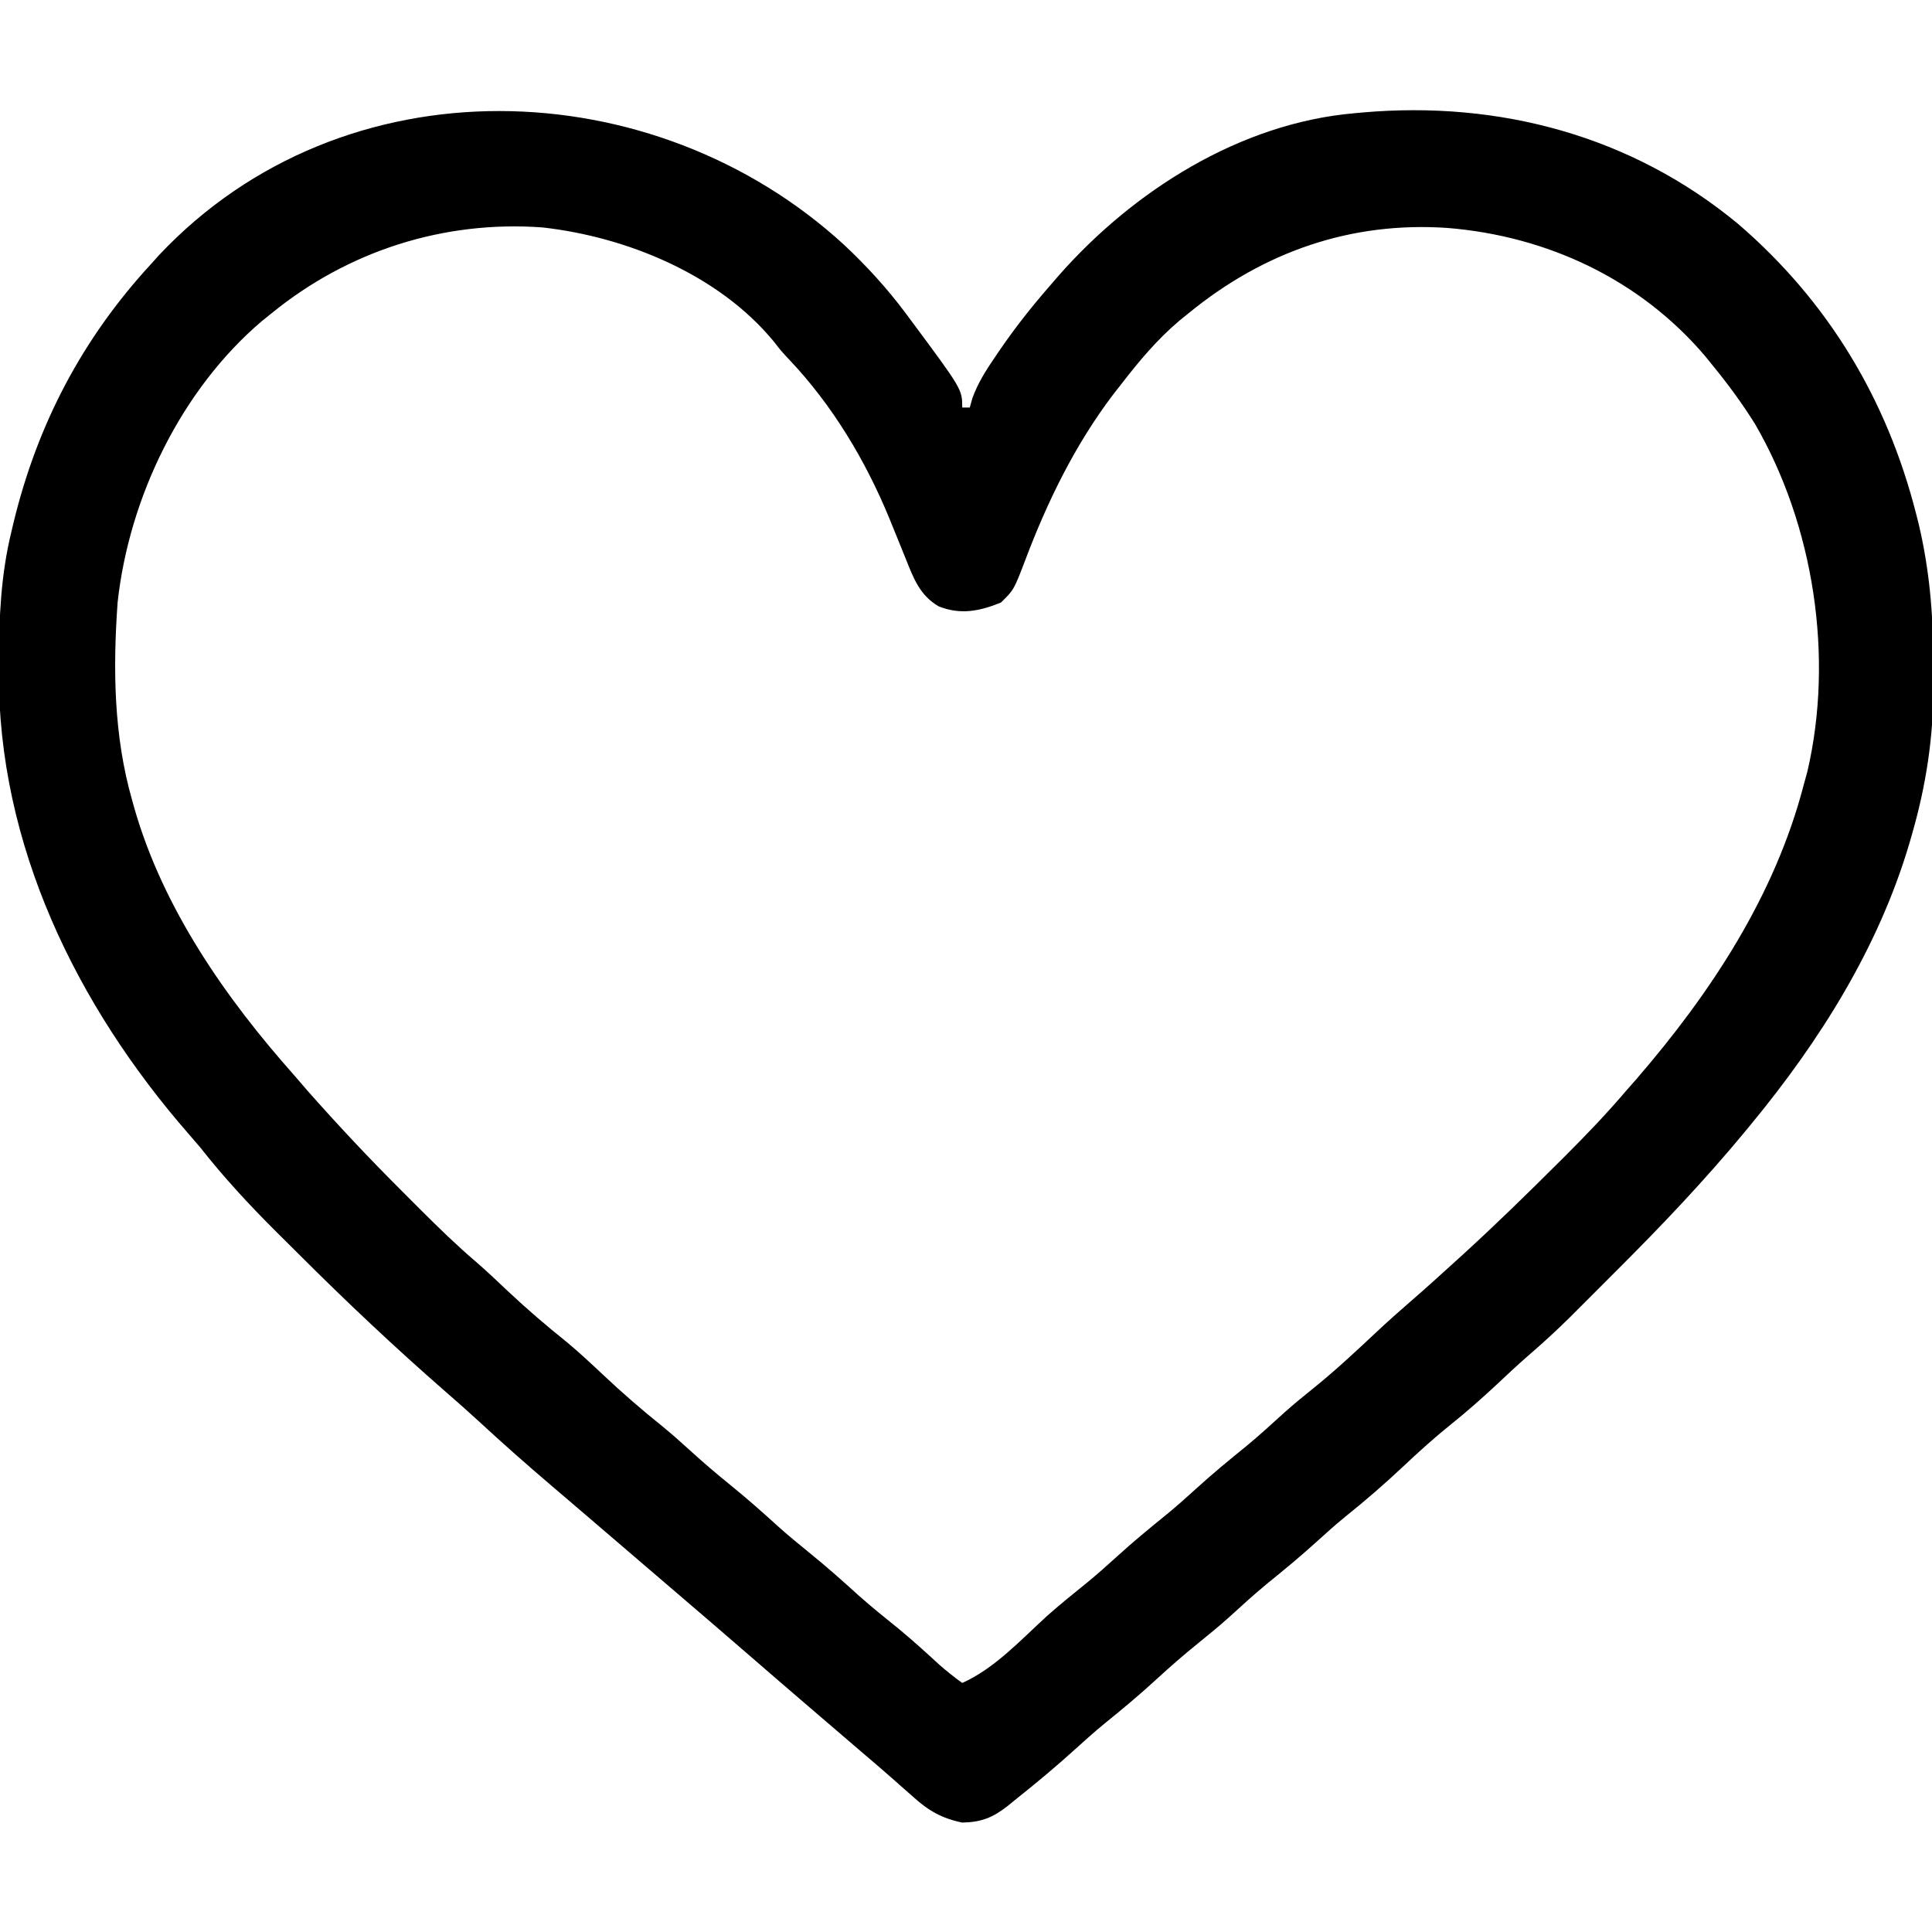 <svg height="512" width="512" xmlns="http://www.w3.org/2000/svg"><path transform="translate(223.75,64.938)" fill="#000000" d="M0 0 C5.974 5.617 11.348 11.473 16.25 18.062 C16.666 18.62 17.082 19.177 17.511 19.751 C31.25 38.241 31.25 38.241 31.25 43.062 C31.91 43.062 32.57 43.062 33.25 43.062 C33.486 42.221 33.722 41.379 33.965 40.512 C35.448 36.53 37.426 33.365 39.812 29.875 C40.258 29.217 40.703 28.559 41.162 27.882 C45.202 21.993 49.557 16.446 54.25 11.062 C55.103 10.075 55.957 9.088 56.836 8.07 C76.591 -14.371 104.869 -32.325 135.25 -34.938 C135.943 -35.002 136.636 -35.066 137.351 -35.132 C173.561 -38.305 208.68 -28.964 236.897 -5.572 C260.733 14.943 276.341 40.919 284.062 71.312 C284.257 72.079 284.452 72.846 284.653 73.635 C287.547 85.745 288.602 97.731 288.566 110.138 C288.563 112.363 288.586 114.586 288.611 116.811 C288.671 130.261 286.683 143.251 282.938 156.188 C282.724 156.933 282.51 157.678 282.29 158.446 C274.107 186.18 258.534 210.903 240.25 233.062 C239.798 233.612 239.345 234.162 238.879 234.729 C228.124 247.752 216.57 259.91 204.615 271.828 C202.551 273.886 200.493 275.95 198.436 278.014 C197.099 279.349 195.763 280.685 194.426 282.02 C193.823 282.624 193.221 283.228 192.601 283.851 C188.88 287.551 185.04 291.062 181.064 294.487 C178.288 296.898 175.619 299.422 172.938 301.938 C169.001 305.605 165.015 309.134 160.812 312.5 C156.437 316.009 152.33 319.721 148.25 323.562 C143.271 328.25 138.168 332.675 132.828 336.953 C130.226 339.082 127.734 341.297 125.25 343.562 C120.95 347.481 116.491 351.154 111.969 354.812 C108.471 357.707 105.132 360.758 101.777 363.816 C99.18 366.124 96.516 368.318 93.812 370.5 C90.009 373.576 86.349 376.75 82.75 380.062 C78.28 384.176 73.66 388.033 68.934 391.848 C66.303 394.019 63.771 396.265 61.25 398.562 C56.076 403.267 50.723 407.711 45.25 412.062 C44.589 412.604 43.927 413.145 43.246 413.703 C39.304 416.772 36.249 417.973 31.25 418.062 C25.775 416.929 22.258 414.891 18.188 411.188 C17.05 410.189 15.911 409.19 14.773 408.191 C14.193 407.675 13.613 407.158 13.015 406.625 C10.148 404.086 7.227 401.61 4.312 399.125 C3.135 398.115 1.958 397.105 0.781 396.094 C-1.55 394.092 -3.884 392.092 -6.219 390.094 C-12.881 384.393 -19.52 378.667 -26.142 372.92 C-32.079 367.771 -38.045 362.655 -44.016 357.546 C-46.929 355.054 -49.839 352.558 -52.75 350.062 C-53.917 349.062 -55.083 348.062 -56.25 347.062 C-58.583 345.062 -60.917 343.062 -63.25 341.062 C-63.828 340.567 -64.405 340.072 -65 339.562 C-66.166 338.563 -67.331 337.564 -68.496 336.565 C-71.432 334.046 -74.372 331.532 -77.32 329.027 C-84.03 323.318 -90.61 317.501 -97.078 311.52 C-99.936 308.891 -102.846 306.331 -105.777 303.785 C-119.109 292.143 -131.969 280.03 -144.481 267.517 C-146.507 265.493 -148.54 263.478 -150.574 261.463 C-157.77 254.298 -164.468 247.049 -170.75 239.062 C-171.696 237.948 -172.649 236.84 -173.613 235.742 C-203.512 201.505 -224.294 158.949 -224.062 112.938 C-224.06 112.165 -224.058 111.392 -224.056 110.596 C-224.003 98.853 -223.547 87.518 -220.75 76.062 C-220.46 74.832 -220.46 74.832 -220.164 73.578 C-213.837 47.453 -201.933 24.793 -183.75 5.062 C-183.013 4.243 -182.275 3.423 -181.516 2.578 C-132.655 -49.221 -50.407 -46.334 0 0 Z M-151.75 18.062 C-152.578 18.726 -153.405 19.39 -154.258 20.074 C-175.693 38.251 -189.557 66.914 -192.582 94.715 C-193.84 112.319 -193.62 130.021 -188.75 147.062 C-188.557 147.76 -188.364 148.457 -188.165 149.176 C-180.525 175.823 -163.976 199.562 -145.75 220.062 C-144.583 221.417 -143.417 222.771 -142.25 224.125 C-134.138 233.304 -125.784 242.195 -117.106 250.837 C-115.549 252.388 -113.998 253.945 -112.447 255.502 C-107.615 260.338 -102.739 265.071 -97.54 269.517 C-94.587 272.066 -91.774 274.761 -88.938 277.438 C-83.983 282.08 -78.897 286.445 -73.594 290.688 C-70.194 293.527 -66.974 296.526 -63.75 299.562 C-58.771 304.25 -53.668 308.675 -48.328 312.953 C-45.726 315.082 -43.234 317.297 -40.75 319.562 C-37.333 322.677 -33.845 325.654 -30.25 328.562 C-25.787 332.173 -21.523 335.947 -17.281 339.812 C-14.662 342.141 -11.975 344.358 -9.25 346.562 C-4.787 350.173 -0.523 353.947 3.719 357.812 C7.219 360.924 10.863 363.845 14.504 366.789 C18.126 369.788 21.597 372.935 25.059 376.117 C27.053 377.888 29.091 379.499 31.25 381.062 C39.825 377.254 46.859 369.564 53.719 363.312 C57.228 360.193 60.882 357.265 64.531 354.312 C67.171 352.127 69.717 349.871 72.25 347.562 C76.55 343.644 81.009 339.971 85.531 336.312 C88.171 334.127 90.717 331.871 93.25 329.562 C97.55 325.644 102.009 321.971 106.531 318.312 C110.033 315.414 113.376 312.359 116.734 309.297 C119.263 307.051 121.86 304.927 124.5 302.812 C130.259 298.156 135.629 293.134 141.027 288.07 C144.077 285.211 147.194 282.442 150.355 279.707 C154.374 276.219 158.316 272.646 162.25 269.062 C162.758 268.601 163.266 268.139 163.79 267.664 C172.497 259.728 180.911 251.506 189.25 243.188 C189.745 242.696 190.239 242.204 190.749 241.697 C196.47 235.999 202.02 230.217 207.25 224.062 C208.119 223.075 208.988 222.088 209.883 221.07 C229.555 198.315 246.627 172.447 254.25 143.062 C254.568 141.909 254.887 140.755 255.215 139.566 C262.294 109.259 256.971 74.323 241.348 47.422 C237.974 42.02 234.284 36.987 230.25 32.062 C229.221 30.786 229.221 30.786 228.172 29.484 C210.865 9.101 186.323 -2.364 159.883 -4.528 C134.267 -6.29 111.126 1.782 91.25 18.062 C90.448 18.711 89.646 19.359 88.82 20.027 C82.84 25.087 78.019 30.869 73.25 37.062 C72.581 37.916 71.912 38.769 71.223 39.648 C61.124 52.967 53.799 68.002 47.918 83.594 C44.937 91.391 44.937 91.391 41.5 94.75 C35.851 97.031 30.816 98.065 25 95.75 C19.964 92.79 18.355 88.309 16.25 83.062 C15.713 81.737 15.175 80.411 14.637 79.086 C14.207 78.027 14.207 78.027 13.769 76.948 C13.474 76.222 13.179 75.497 12.875 74.75 C12.427 73.646 12.427 73.646 11.97 72.519 C5.626 57.074 -3.206 42.343 -14.742 30.211 C-16.75 28.062 -16.75 28.062 -18.691 25.562 C-33.325 7.791 -57.744 -2.2 -80.094 -4.676 C-106.196 -6.544 -131.475 1.546 -151.75 18.062 Z"></path></svg>